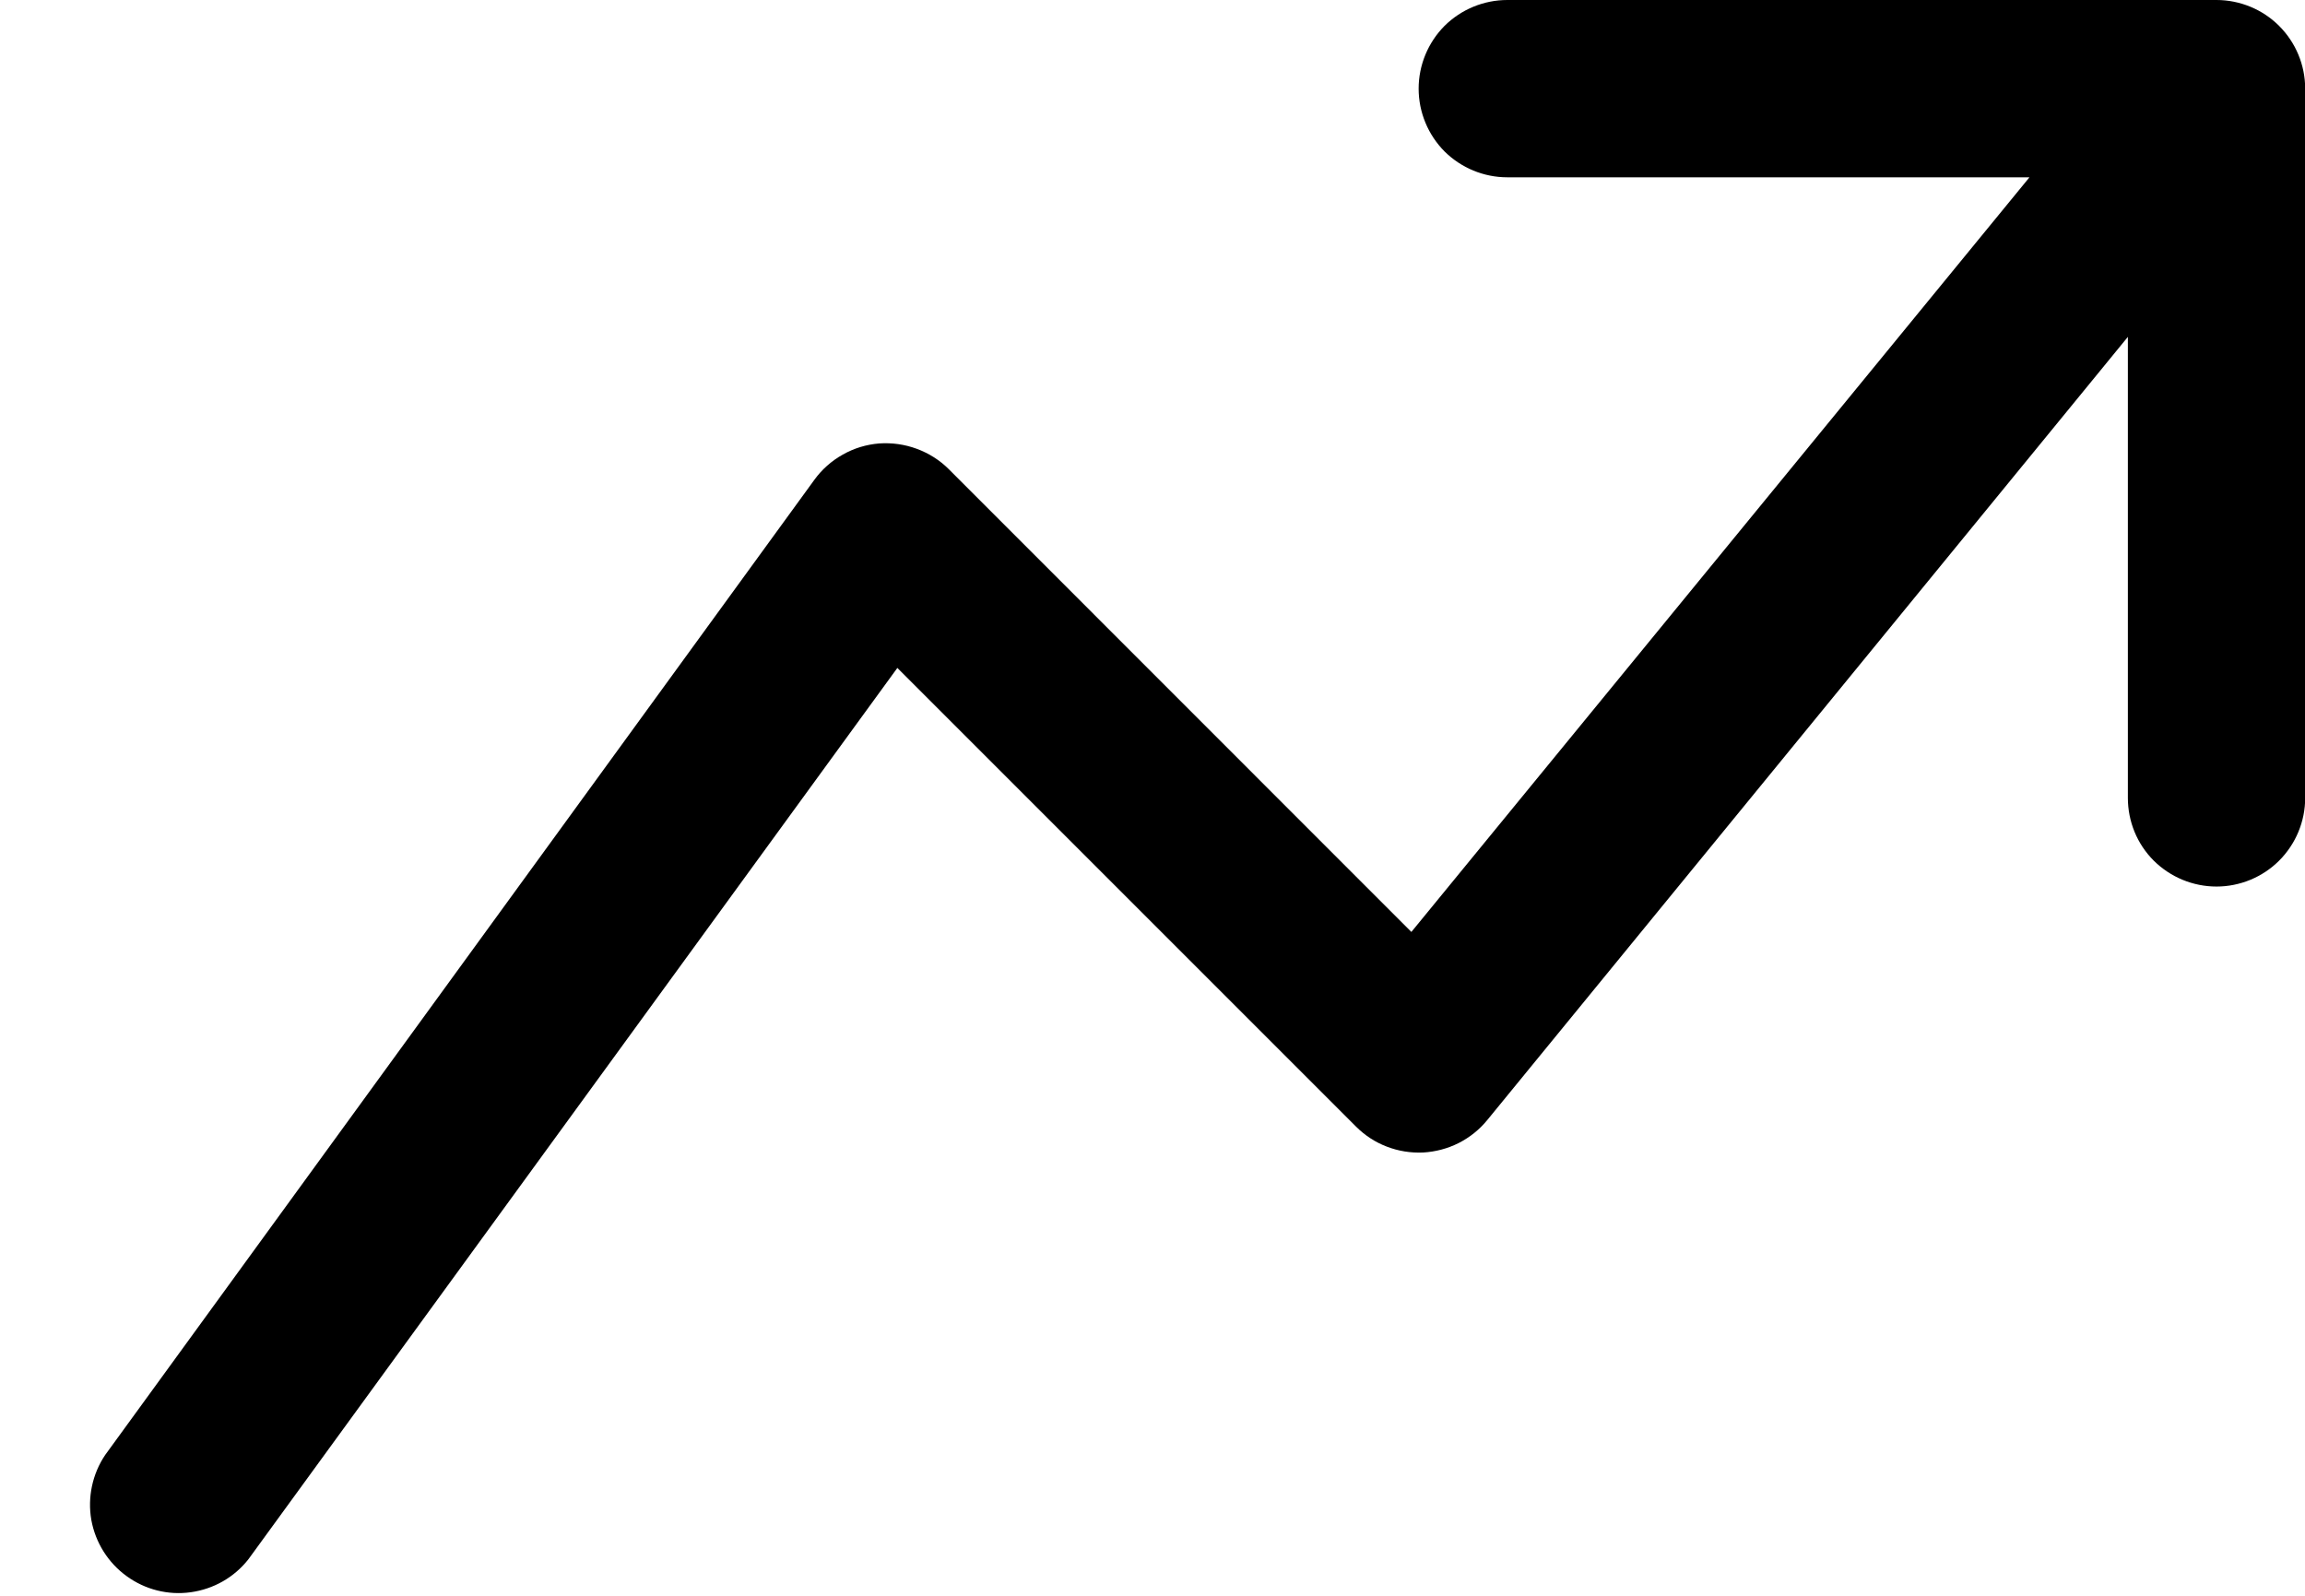 <svg width="13" height="9" viewBox="0 0 13 9" fill="none" xmlns="http://www.w3.org/2000/svg">
<path fill-rule="evenodd" clip-rule="evenodd" d="M8.001 0.5C8.001 0.367 8.054 0.24 8.147 0.146C8.241 0.053 8.368 0 8.501 0H12.501C12.633 0 12.761 0.053 12.854 0.146C12.948 0.24 13.001 0.367 13.001 0.5V4.5C13.001 4.633 12.948 4.76 12.854 4.854C12.761 4.947 12.633 5 12.501 5C12.368 5 12.241 4.947 12.147 4.854C12.053 4.76 12.001 4.633 12.001 4.5V1.9L8.388 6.317C8.344 6.371 8.289 6.415 8.226 6.447C8.164 6.478 8.096 6.496 8.026 6.5C7.956 6.503 7.887 6.492 7.822 6.467C7.756 6.442 7.697 6.403 7.648 6.354L5.061 3.767L1.401 8.794C1.321 8.896 1.205 8.962 1.076 8.98C0.948 8.998 0.818 8.965 0.714 8.889C0.609 8.813 0.538 8.699 0.515 8.572C0.493 8.445 0.521 8.313 0.593 8.206L4.593 2.706C4.635 2.648 4.69 2.599 4.753 2.564C4.816 2.528 4.886 2.507 4.958 2.501C5.03 2.496 5.102 2.506 5.17 2.531C5.238 2.556 5.3 2.595 5.351 2.646L7.96 5.256L11.446 1H8.501C8.368 1 8.241 0.947 8.147 0.854C8.054 0.76 8.001 0.633 8.001 0.5Z" fill="black"/>
</svg>
